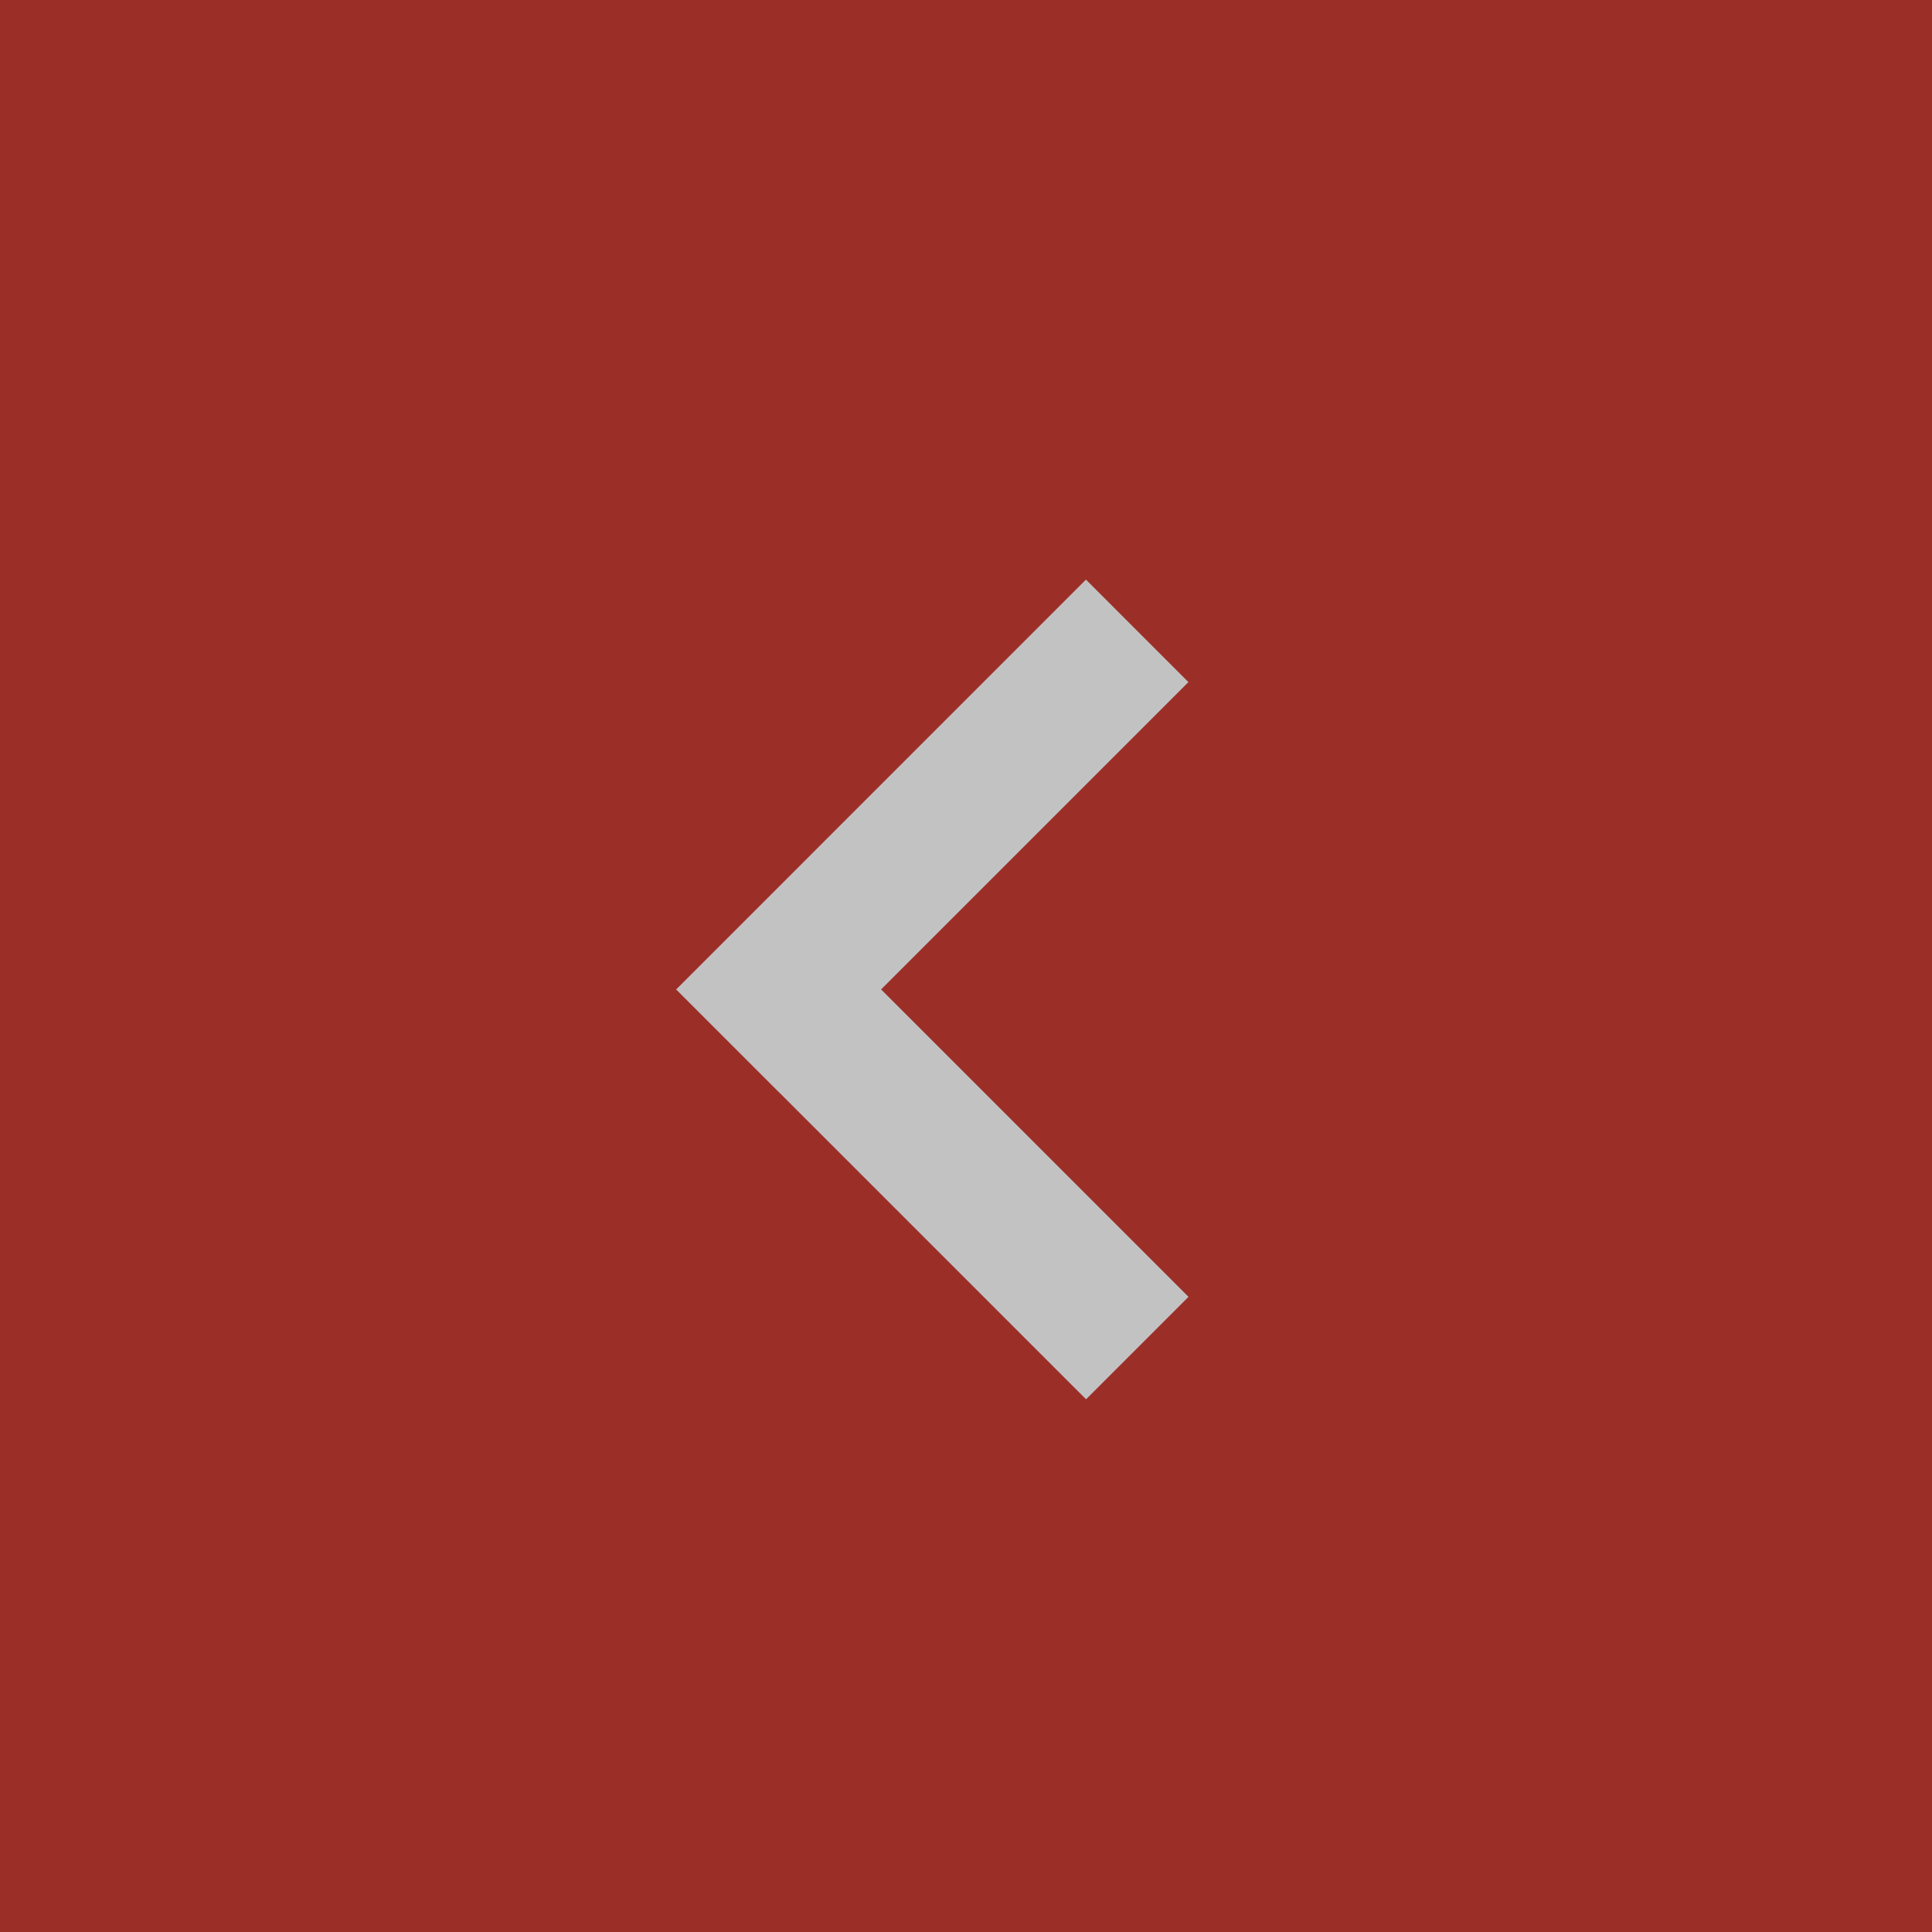 <svg width="34" height="34" viewBox="0 0 34 34" fill="none" xmlns="http://www.w3.org/2000/svg">
<rect x="0" y="0" width="34" height="34" fill="#333333" stroke="none"/>
<g opacity="0.7">
<rect width="34" height="34" fill="#C82D24"/>
<path fill-rule="evenodd" clip-rule="evenodd" d="M19.111 10.2L11.899 17.413L13.702 19.216L13.703 19.215L19.113 24.625L20.916 22.822L15.506 17.412L20.914 12.004L19.111 10.2Z" fill="white"/>
</g>
</svg>

